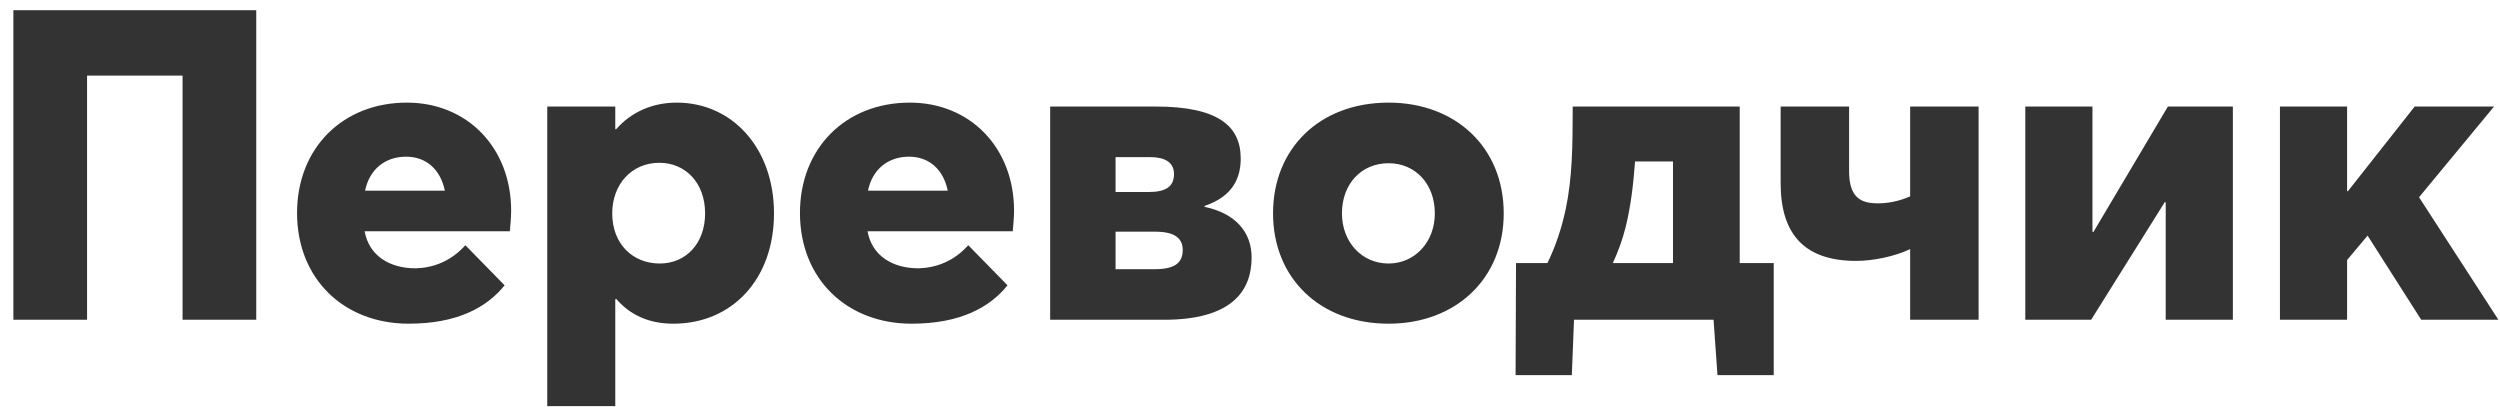 <?xml version="1.0" encoding="UTF-8"?> <svg xmlns="http://www.w3.org/2000/svg" width="172" height="28" viewBox="0 0 172 28" fill="none"> <path d="M0.92 22H5.99V5.2H12.56V22H17.63V0.7H0.92V22ZM35.167 14.5C35.167 10.15 32.137 7.06 27.997 7.06C23.557 7.06 20.437 10.21 20.437 14.65C20.437 19.21 23.677 22.27 28.117 22.27C31.447 22.27 33.487 21.16 34.717 19.63L32.017 16.87C31.027 17.98 29.797 18.43 28.597 18.46C26.797 18.46 25.387 17.59 25.087 15.91H35.077C35.107 15.61 35.167 14.92 35.167 14.5ZM27.937 10.78C29.347 10.78 30.307 11.68 30.607 13.12H25.117C25.417 11.65 26.497 10.78 27.937 10.78ZM37.651 27.94H42.331V20.59L42.391 20.56C43.351 21.67 44.641 22.27 46.321 22.27C50.371 22.27 53.251 19.21 53.251 14.68C53.251 10.18 50.371 7.06 46.561 7.06C44.911 7.06 43.441 7.69 42.391 8.89H42.331V7.33H37.651V27.94ZM45.391 18.13C43.531 18.13 42.121 16.78 42.121 14.68C42.121 12.67 43.471 11.2 45.361 11.2C47.161 11.2 48.511 12.58 48.511 14.68C48.511 16.75 47.191 18.13 45.391 18.13ZM69.767 14.5C69.767 10.15 66.737 7.06 62.597 7.06C58.157 7.06 55.037 10.21 55.037 14.65C55.037 19.21 58.277 22.27 62.717 22.27C66.047 22.27 68.087 21.16 69.317 19.63L66.617 16.87C65.627 17.98 64.397 18.43 63.197 18.46C61.397 18.46 59.987 17.59 59.687 15.91H69.677C69.707 15.61 69.767 14.92 69.767 14.5ZM62.537 10.78C63.947 10.78 64.907 11.68 65.207 13.12H59.717C60.017 11.65 61.097 10.78 62.537 10.78ZM72.251 22H80.081C84.641 22 86.111 20.11 86.111 17.71C86.111 16 85.031 14.68 82.871 14.23V14.17C84.821 13.51 85.361 12.25 85.361 10.9C85.361 8.65 83.771 7.33 79.511 7.33H72.251V22ZM76.751 13.21V10.81H79.121C80.111 10.81 80.771 11.14 80.771 11.98C80.771 12.82 80.231 13.21 79.031 13.21H76.751ZM76.751 18.52V15.94H79.481C80.771 15.94 81.371 16.36 81.371 17.2C81.371 18.1 80.801 18.52 79.451 18.52H76.751ZM95.535 22.27C100.156 22.27 103.456 19.18 103.456 14.68C103.456 10.15 100.156 7.06 95.535 7.06C90.796 7.06 87.585 10.21 87.585 14.68C87.585 19.12 90.796 22.27 95.535 22.27ZM95.535 18.13C93.675 18.13 92.326 16.63 92.326 14.68C92.326 12.67 93.645 11.23 95.535 11.23C97.365 11.23 98.716 12.64 98.716 14.68C98.716 16.69 97.305 18.13 95.535 18.13ZM122.032 18.1H119.692V7.33H108.202C108.202 10.06 108.172 12.25 107.722 14.38C107.452 15.64 107.062 16.87 106.462 18.1H104.302L104.272 25.81H108.142L108.292 22H117.892L118.162 25.81H122.032V18.1ZM110.962 18.1C111.322 17.32 111.622 16.51 111.832 15.67C112.192 14.23 112.372 12.73 112.492 11.11H115.102V18.1H110.962ZM131.418 7.33V13.51C130.608 13.87 129.828 13.99 129.198 13.99C128.058 13.99 127.218 13.63 127.218 11.77V7.33H122.508V12.61C122.508 16.18 124.218 17.95 127.698 17.95C128.868 17.95 130.338 17.65 131.418 17.14V22H136.128V7.33H131.418ZM139.341 22H143.871L148.941 13.9L149.001 13.93V22H153.621V7.33H149.151L144.021 15.97L143.961 15.94V7.33H139.341V22ZM156.86 22H161.48V17.89L162.89 16.21L166.58 22H171.89L166.43 13.57L171.59 7.33H166.13L161.54 13.15H161.48V7.33H156.86V22Z" fill="#333333"></path> </svg> 